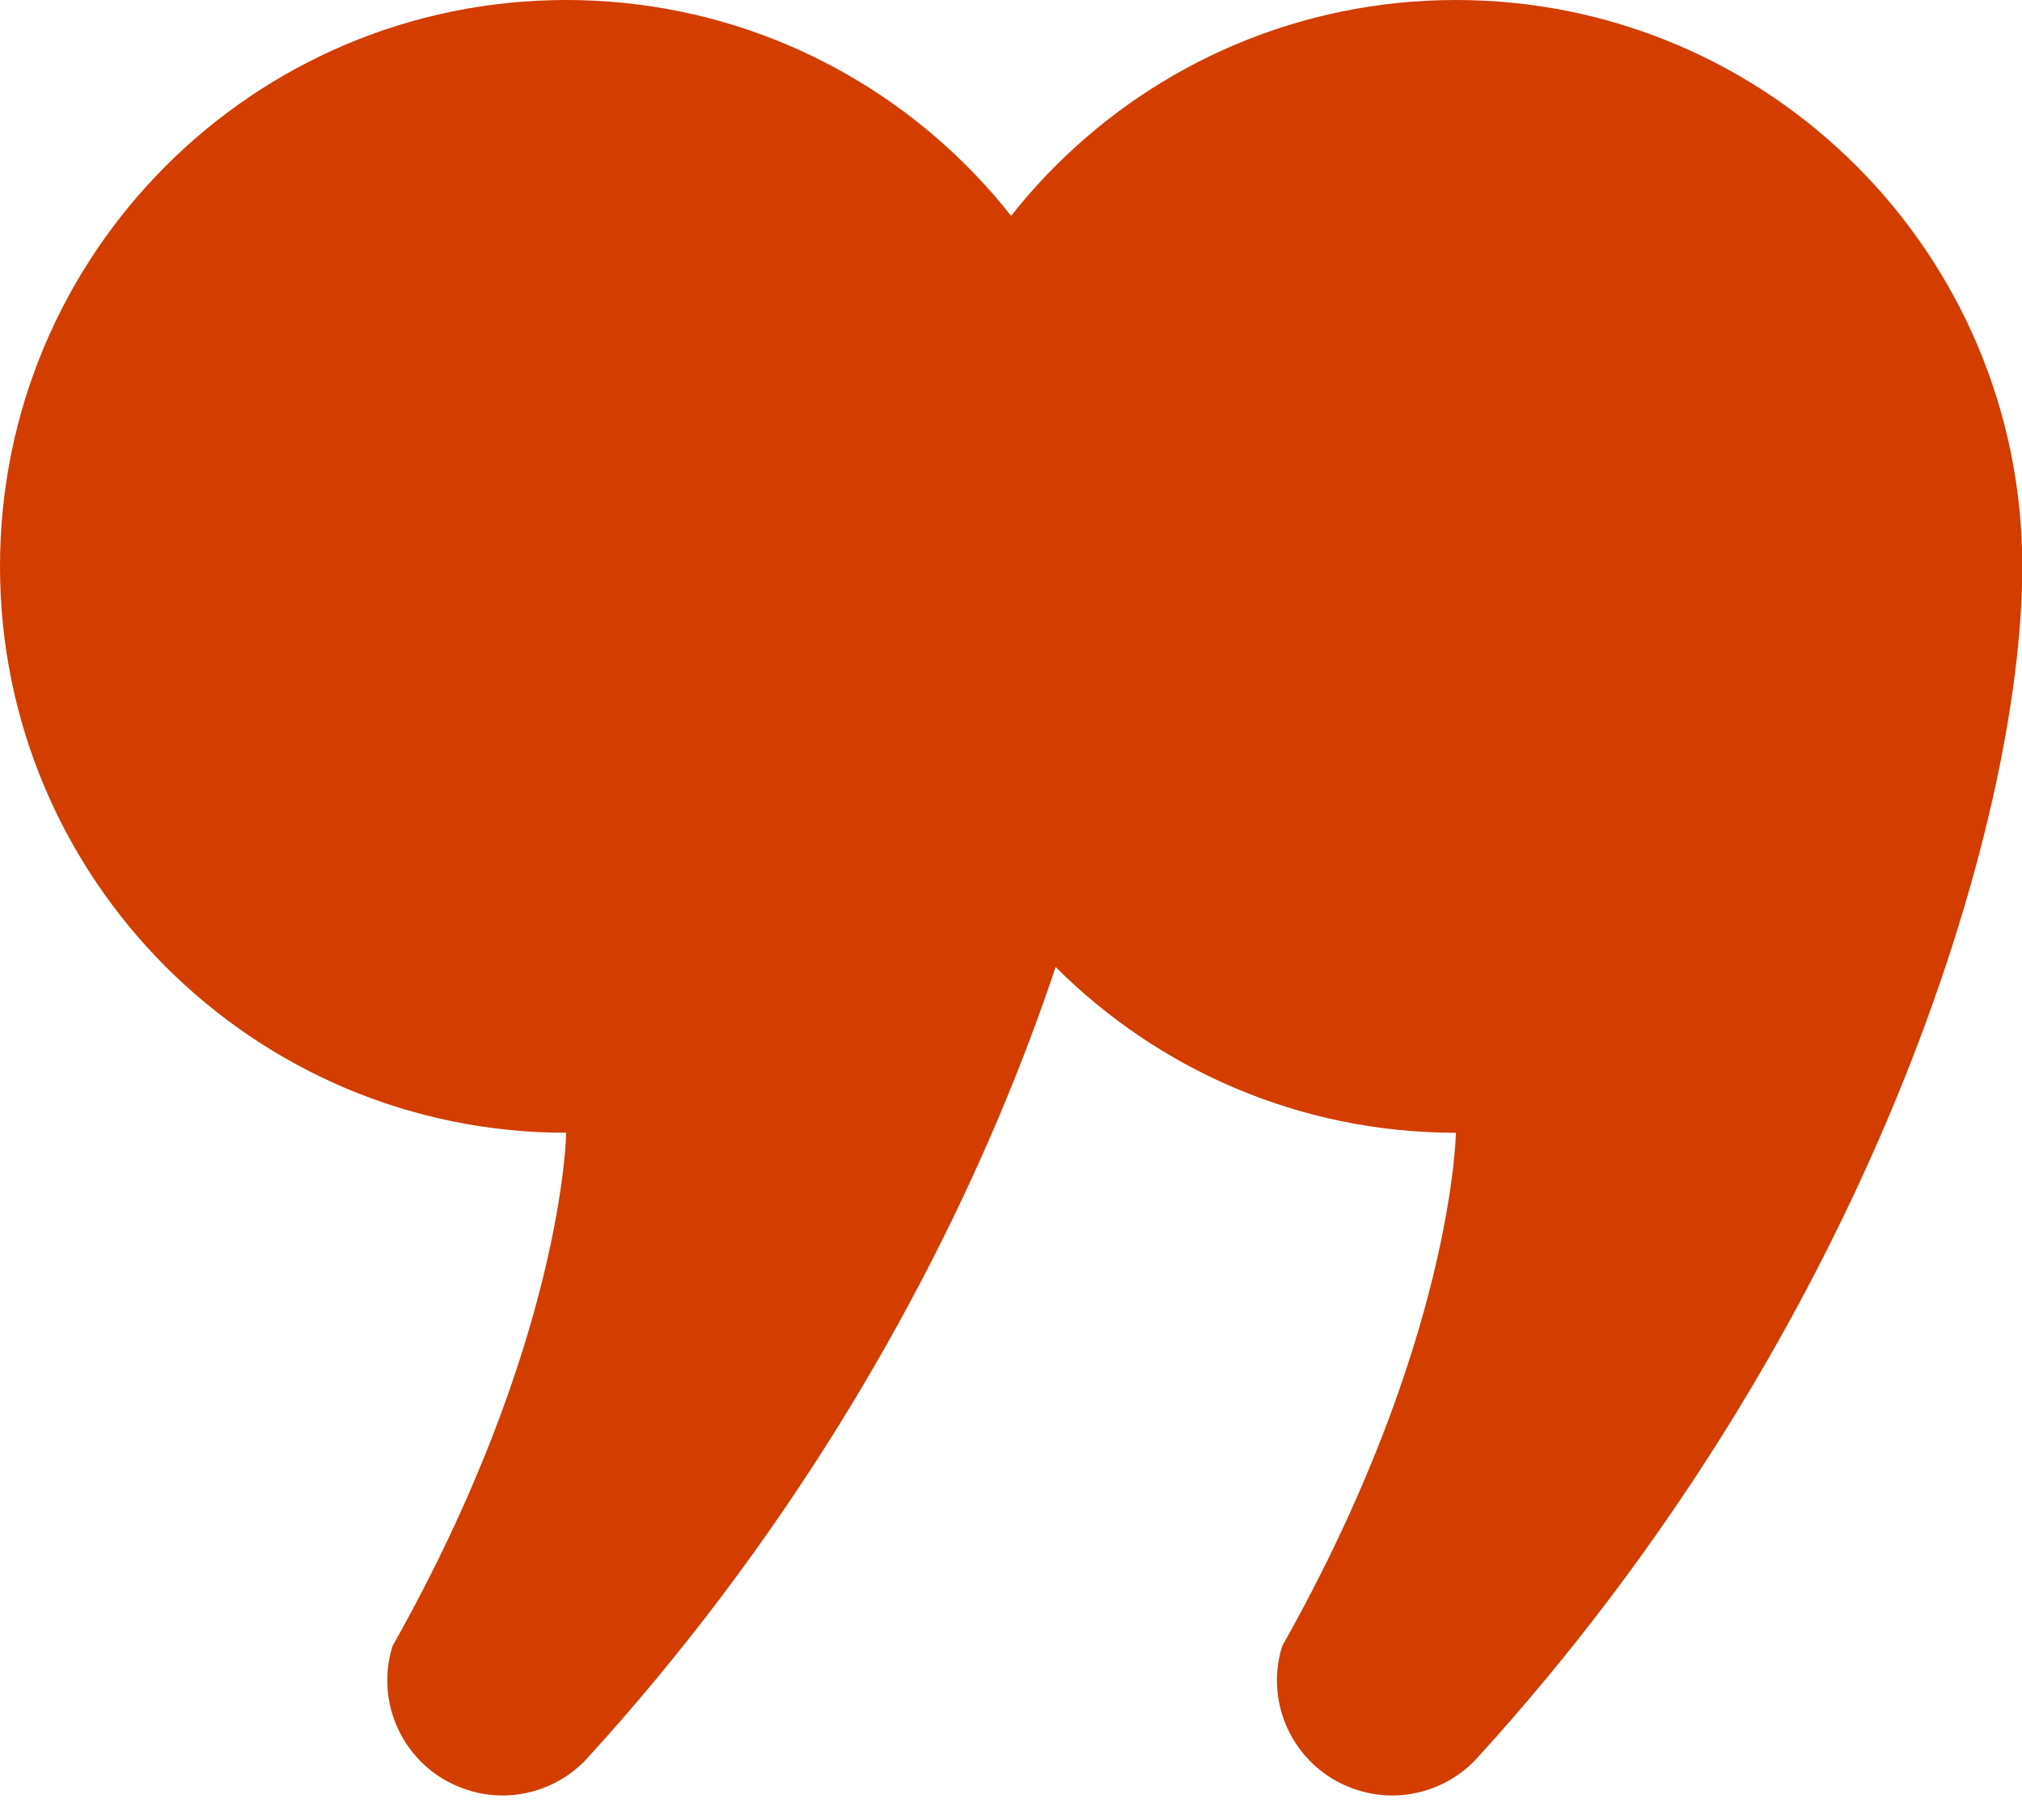 <svg width="50" height="45" viewBox="0 0 50 45" fill="none" xmlns="http://www.w3.org/2000/svg">
<path d="M14.001 0C6.268 0 0 6.27 0 14.005C0 21.738 6.268 28.008 14.001 28.008C14.001 28.008 13.933 33.21 9.707 40.697C9.237 42.197 10.074 43.795 11.575 44.262C12.64 44.597 13.761 44.271 14.485 43.513C24.203 32.884 28.006 20.375 28.006 14.005C28.006 6.27 21.738 0 14.001 0Z" fill="#d33d00"/>
<path d="M36.001 0C28.268 0 22 6.27 22 14.005C22 21.738 28.268 28.008 36.001 28.008C36.001 28.008 35.933 33.21 31.707 40.697C31.237 42.197 32.074 43.795 33.575 44.262C34.64 44.597 35.761 44.271 36.485 43.513C46.203 32.884 50.007 20.375 50.007 14.005C50.007 6.27 43.738 0 36.001 0Z" fill="#d33d00"/>
</svg>

